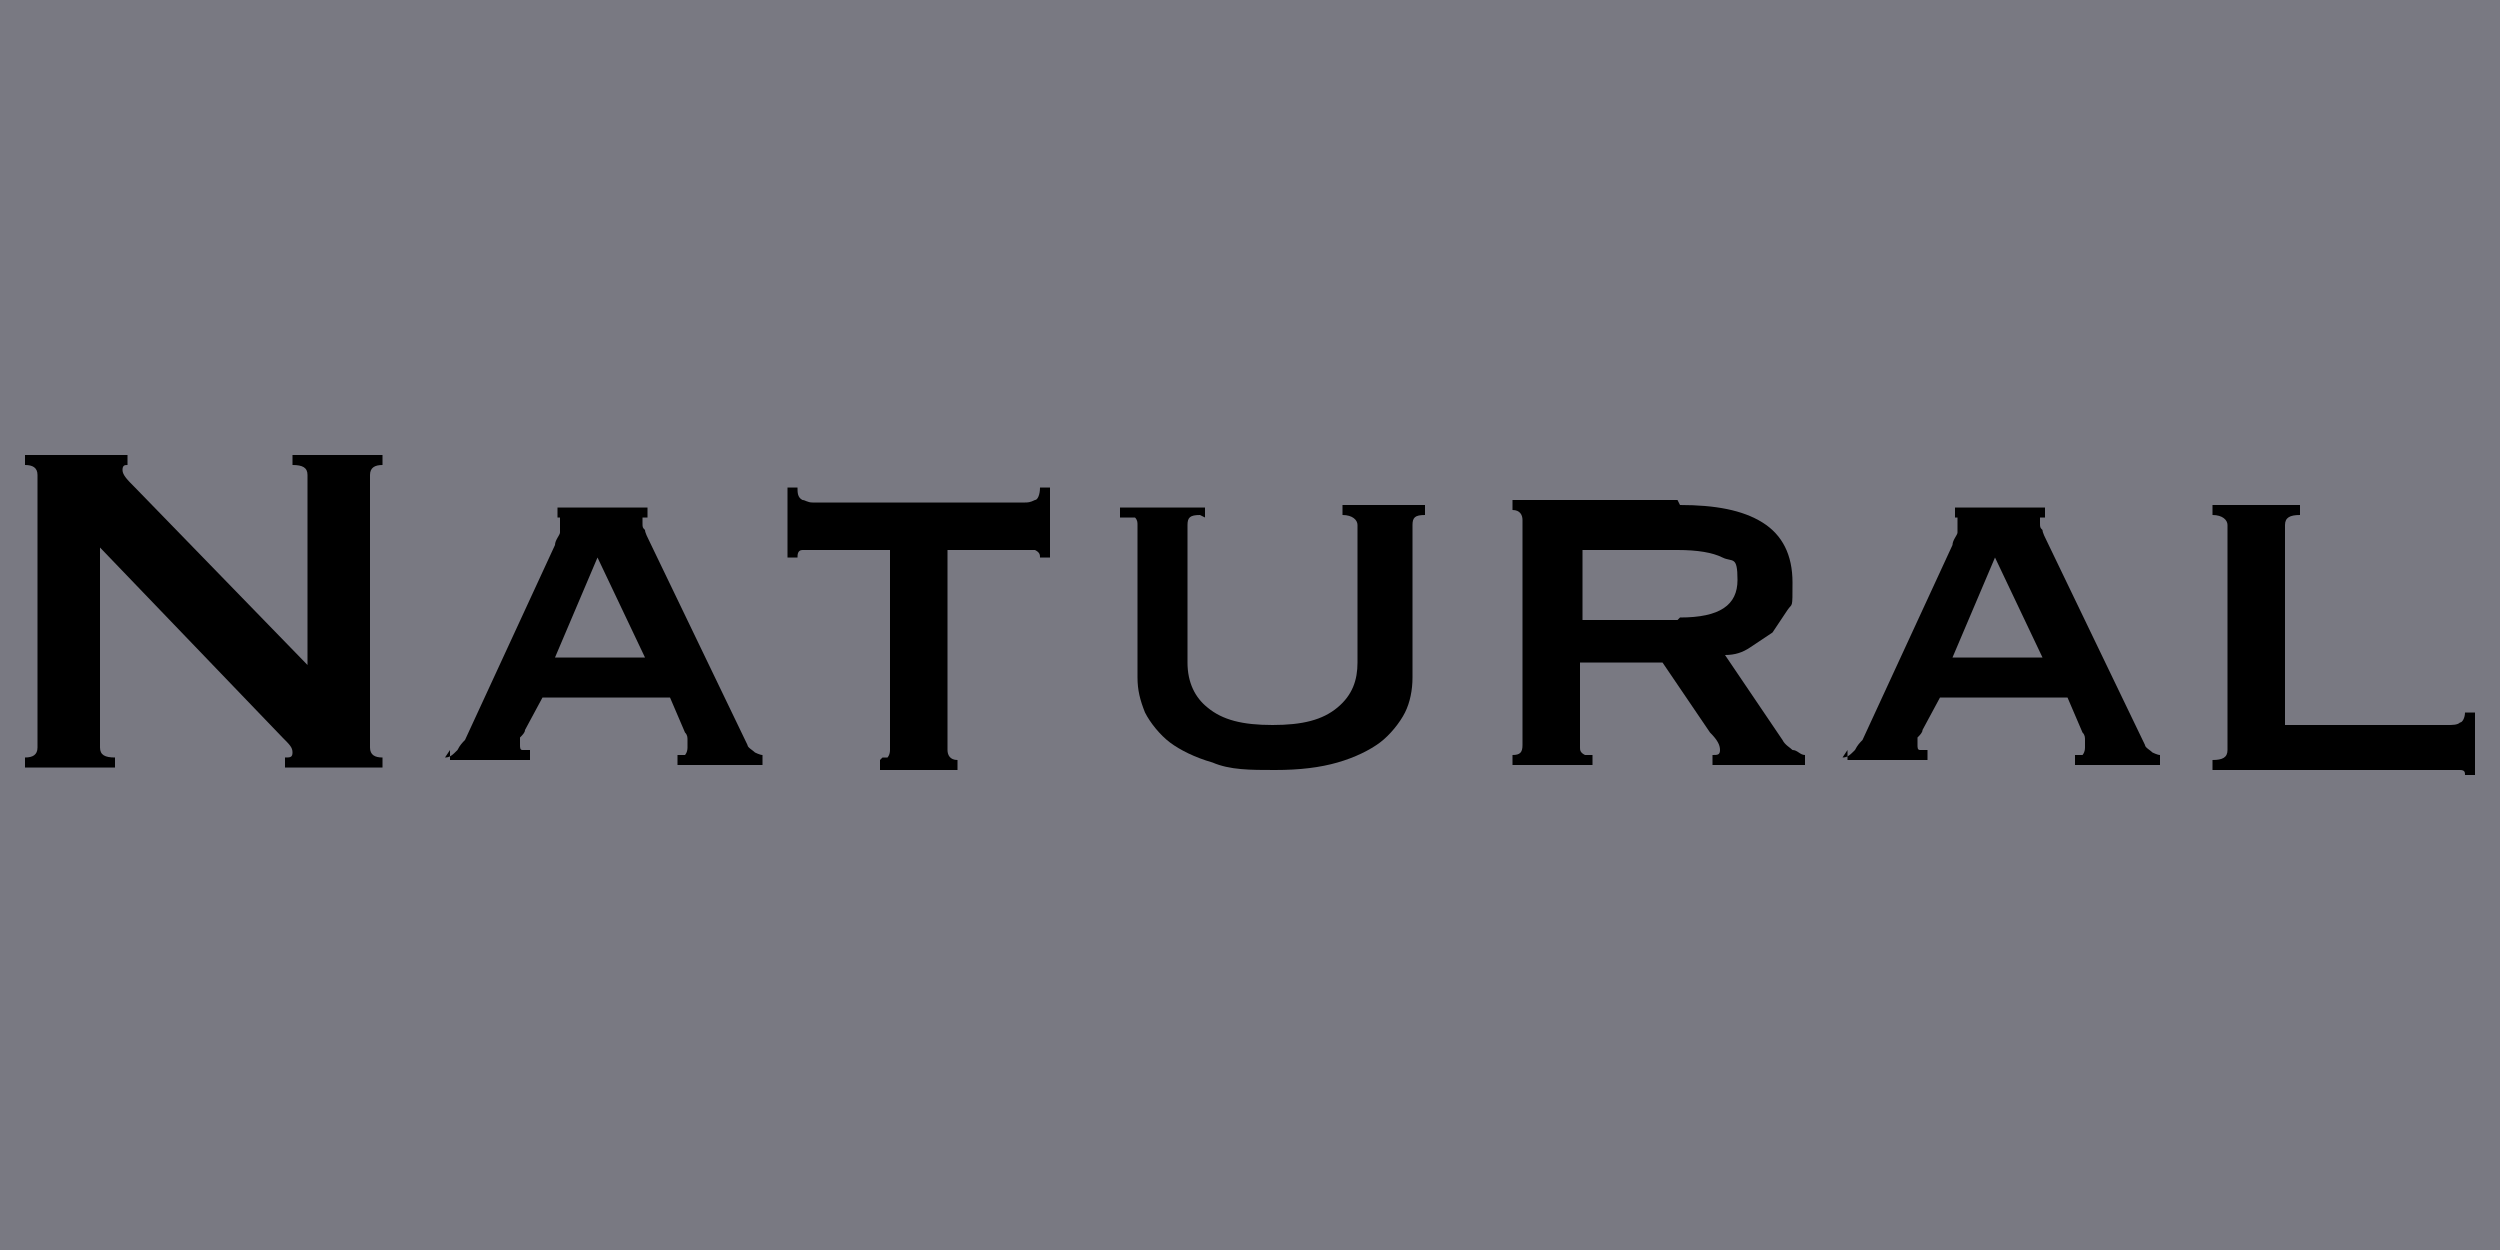 <?xml version="1.0" encoding="UTF-8"?>
<svg xmlns="http://www.w3.org/2000/svg" version="1.1" viewBox="0 0 100 50">
  <defs>
    <style>
      .cls-1 {
        fill: #797982;
      }
    </style>
  </defs>
  <!-- Generator: Adobe Illustrator 28.6.0, SVG Export Plug-In . SVG Version: 1.2.0 Build 709)  -->
  <g>
    <g id="_Слой_1" data-name="Слой_1">
      <rect class="cls-1" x="0" width="100" height="50"/>
      <g>
        <path d="M1,30.3c.3,0,.5-.1.5-.4v-10.9c0-.3-.2-.4-.5-.4v-.4h4.1v.4c-.1,0-.2,0-.2.2s.2.4.5.7l6.9,7.1v-7.6c0-.3-.2-.4-.6-.4v-.4h3.6v.4c-.3,0-.5.1-.5.4v10.9c0,.3.2.4.5.4v.4h-3.9v-.4c.2,0,.3,0,.3-.2s-.1-.3-.4-.6l-7.3-7.6v8c0,.3.2.4.6.4v.4H1v-.4Z"/>
        <path d="M17.8,30.3c.2,0,.3-.1.5-.3.1-.2.2-.3.3-.4l3.6-7.8c0-.2.2-.4.2-.5,0-.1,0-.3,0-.4s0-.2,0-.2,0,0-.1,0v-.4h3.6v.4s0,0-.2,0c0,0,0,0,0,.2s0,.2.1.3c0,.1.1.3.2.5l3.9,8.1c0,.1.2.2.3.3,0,0,.2.1.3.1v.4h-3.4v-.4c0,0,.2,0,.3,0,0,0,.1-.1.1-.3s0-.2,0-.3,0-.2-.1-.3l-.6-1.4h-5.1l-.7,1.3c0,.1-.1.2-.2.3,0,.1,0,.2,0,.3,0,.1,0,.2.1.2,0,0,.2,0,.3,0v.4h-3.2v-.4ZM25.8,26.3l-1.9-4-1.7,4h3.6Z"/>
        <path d="M35.3,30.3c0,0,.2,0,.2,0,0,0,.1-.1.1-.3v-8h-3.1c-.1,0-.2,0-.4,0s-.2.2-.2.3h-.4v-2.8h.4c0,.2,0,.4.2.5.1,0,.2.1.4.1h8.5c.1,0,.2,0,.4-.1.1,0,.2-.2.2-.5h.4v2.8h-.4c0-.1,0-.2-.2-.3-.1,0-.2,0-.4,0h-3.1v8c0,.2.1.4.4.4v.4h-3.1v-.4Z"/>
        <path d="M48,20.6c-.4,0-.5.1-.5.4v5.5c0,.8.3,1.4.8,1.8.6.5,1.4.7,2.6.7s2-.2,2.6-.7c.6-.5.8-1.1.8-1.8v-5.5c0-.2-.2-.4-.6-.4v-.4h3.3v.4c-.4,0-.5.1-.5.4v6.1c0,.5-.1,1-.3,1.4s-.6.9-1,1.2-1,.6-1.7.8-1.5.3-2.5.3-1.8,0-2.5-.3c-.7-.2-1.3-.5-1.7-.8s-.8-.8-1-1.2c-.2-.5-.3-.9-.3-1.4v-6.1c0-.1,0-.2-.1-.3,0,0-.3,0-.6,0v-.4h3.4v.4Z"/>
        <path d="M67.2,20.2c1.4,0,2.5.2,3.3.7s1.2,1.3,1.2,2.4,0,.8-.2,1.1c-.2.3-.4.6-.6.9-.3.2-.6.4-.9.6-.3.2-.6.3-1,.3l2.3,3.4c.1.2.3.3.4.4.2,0,.3.2.5.2v.4h-3.7v-.4c.2,0,.3,0,.3-.2s-.1-.4-.4-.7l-1.9-2.8h-3.3v3.4c0,.1,0,.2.2.3.1,0,.2,0,.3,0v.4h-3.2v-.4c.3,0,.4-.1.4-.4v-9c0-.2-.1-.4-.4-.4v-.4h6.6ZM67.2,24.7c1.6,0,2.3-.5,2.3-1.5s-.2-.7-.6-.9c-.4-.2-1-.3-1.8-.3h-3.8v2.8h3.8Z"/>
        <path d="M73.7,30.3c.2,0,.3-.1.5-.3.1-.2.2-.3.3-.4l3.6-7.8c0-.2.2-.4.2-.5,0-.1,0-.3,0-.4s0-.2,0-.2c0,0,0,0-.1,0v-.4h3.6v.4s0,0-.2,0c0,0,0,0,0,.2s0,.2.1.3c0,.1.1.3.2.5l3.9,8.1c0,.1.2.2.3.3,0,0,.2.1.3.1v.4h-3.4v-.4c0,0,.2,0,.3,0,0,0,.1-.1.1-.3s0-.2,0-.3,0-.2-.1-.3l-.6-1.4h-5.1l-.7,1.3c0,.1-.1.2-.2.3,0,.1,0,.2,0,.3,0,.1,0,.2.1.2,0,0,.2,0,.3,0v.4h-3.2v-.4ZM81.7,26.3l-1.9-4-1.7,4h3.6Z"/>
        <path d="M92,20.2v.4c-.4,0-.6.1-.6.4v8h6.5c.2,0,.4,0,.5-.1.1,0,.2-.2.2-.4h.4v2.5h-.4c0-.1,0-.2-.2-.2-.1,0-.3,0-.5,0h-9.4v-.4c.4,0,.6-.1.6-.4v-9c0-.2-.2-.4-.6-.4v-.4h3.5Z"/>
      </g>
    </g>
  </g>
</svg>